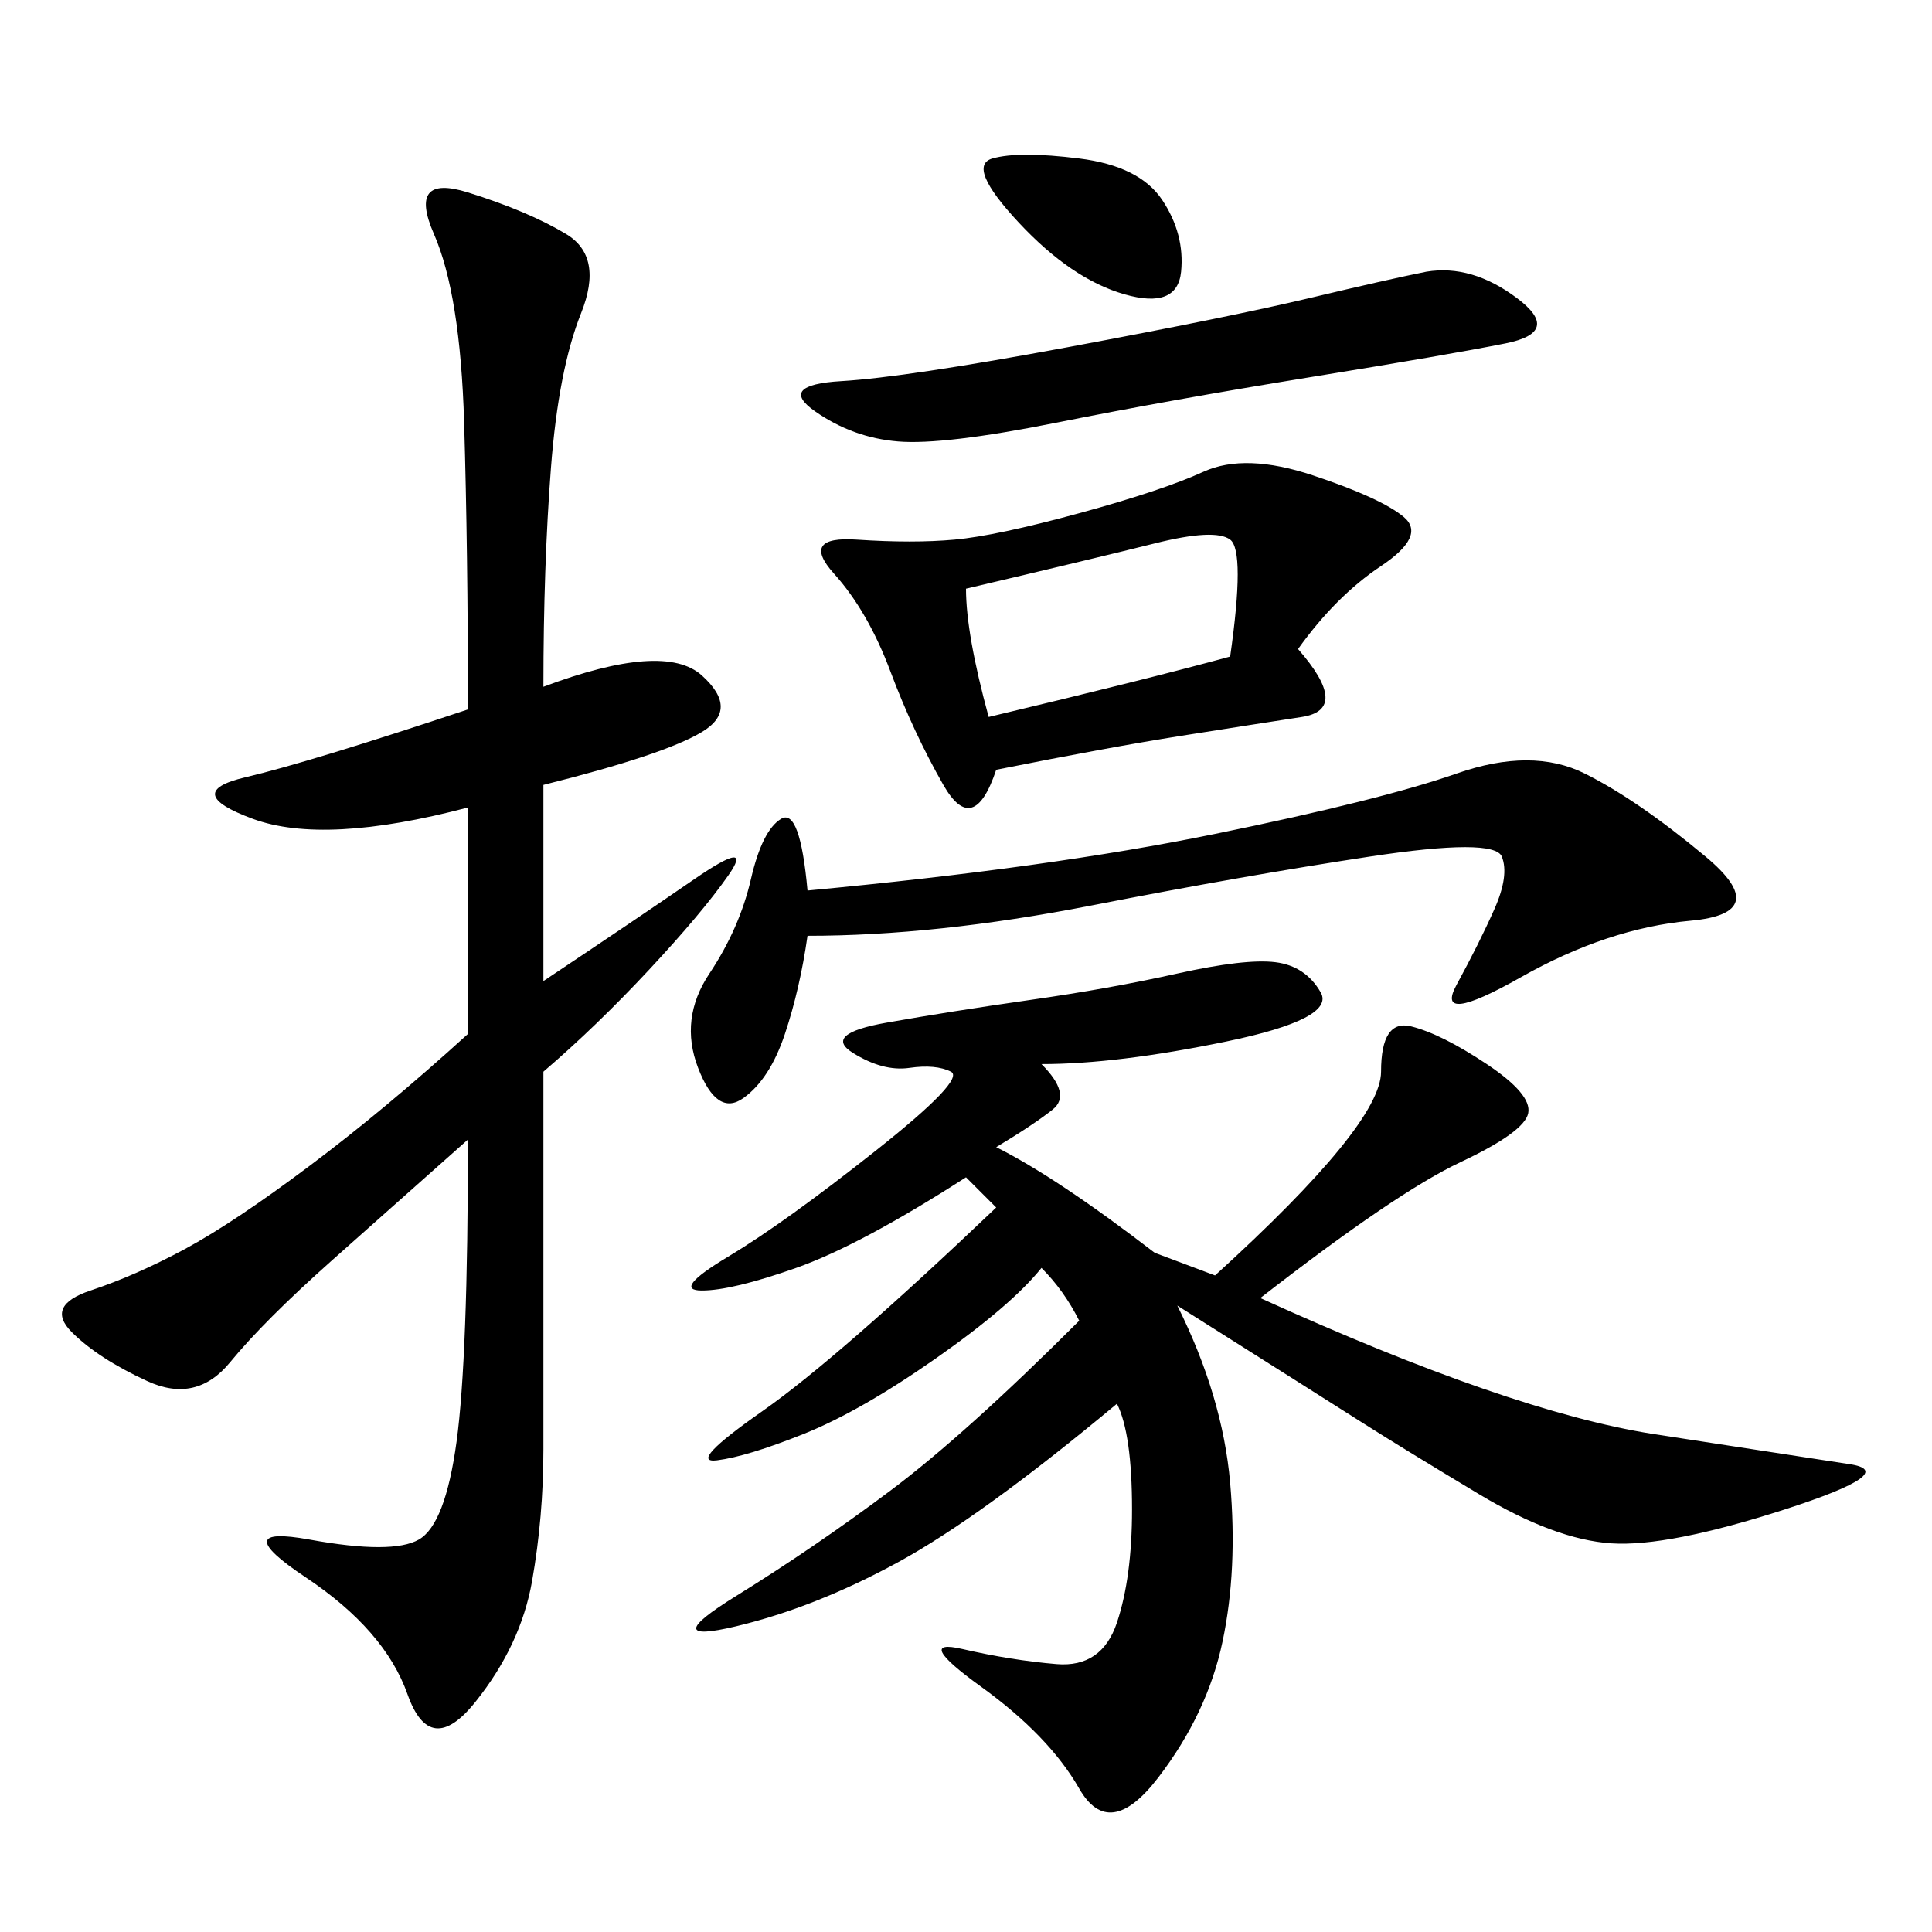 <svg xmlns="http://www.w3.org/2000/svg" xmlns:xlink="http://www.w3.org/1999/xlink" width="300" height="300"><path d="M161.72 165.23Q166.41 169.92 163.48 172.27Q160.55 174.61 154.69 178.13L154.69 178.13Q164.06 182.81 179.30 194.53L179.30 194.53L188.67 198.05Q214.45 174.61 214.45 166.41L214.45 166.41Q214.45 158.20 219.14 159.38Q223.83 160.55 230.86 165.23Q237.89 169.92 237.30 172.85Q236.72 175.78 226.76 180.47Q216.80 185.16 195.70 201.56L195.70 201.56Q234.38 219.14 256.64 222.66L256.64 222.66L287.11 227.34Q295.31 228.52 277.15 234.38Q258.98 240.23 250.20 239.65Q241.41 239.06 229.69 232.03Q217.97 225 211.52 220.90Q205.08 216.80 182.81 202.73L182.81 202.73Q189.84 216.80 191.02 230.27Q192.19 243.75 189.84 254.88Q187.50 266.02 179.88 275.98Q172.27 285.94 167.58 277.73Q162.89 269.53 152.34 261.91Q141.80 254.30 149.41 256.05Q157.03 257.81 164.06 258.40Q171.09 258.98 173.44 251.95Q175.78 244.92 175.78 234.38L175.78 234.38Q175.78 222.66 173.44 217.97L173.44 217.97Q152.34 235.55 139.45 242.58Q126.56 249.61 114.26 252.54Q101.95 255.47 114.26 247.85Q126.56 240.23 138.28 231.45Q150 222.66 167.58 205.08L167.58 205.08Q165.23 200.39 161.72 196.88L161.72 196.88Q157.03 202.73 145.31 210.94Q133.59 219.14 124.80 222.66Q116.02 226.17 111.33 226.76Q106.64 227.34 118.36 219.14Q130.08 210.94 154.69 187.50L154.69 187.50L150 182.81Q133.59 193.36 123.63 196.88Q113.67 200.39 108.98 200.39L108.98 200.39Q104.30 200.39 113.09 195.12Q121.88 189.84 135.94 178.71Q150 167.58 147.66 166.41Q145.31 165.23 141.21 165.82Q137.11 166.41 132.42 163.48Q127.73 160.55 137.70 158.79Q147.66 157.03 159.96 155.27Q172.27 153.52 182.81 151.17Q193.36 148.83 198.05 149.41Q202.73 150 205.08 154.10Q207.42 158.20 190.43 161.72Q173.44 165.23 161.72 165.23L161.72 165.23ZM84.38 106.64Q103.13 99.61 108.98 104.88Q114.84 110.16 108.98 113.67Q103.13 117.19 84.38 121.88L84.38 121.88L84.38 152.34Q98.44 142.97 107.81 136.52Q117.19 130.08 113.09 135.94Q108.98 141.80 100.78 150.59Q92.58 159.38 84.38 166.41L84.38 166.41L84.38 225Q84.38 235.55 82.62 245.51Q80.86 255.47 73.83 264.26Q66.80 273.05 63.28 263.09Q59.77 253.13 47.46 244.92Q35.16 236.72 48.05 239.06Q60.94 241.41 65.04 239.06Q69.14 236.72 70.90 223.83Q72.66 210.94 72.66 176.95L72.66 176.95L51.56 195.70Q41.02 205.08 35.74 211.52Q30.47 217.97 22.85 214.45Q15.23 210.94 11.13 206.84Q7.03 202.73 14.06 200.39Q21.09 198.05 28.71 193.95Q36.33 189.84 48.05 181.05Q59.77 172.27 72.66 160.55L72.66 160.55L72.66 125.39Q50.39 131.25 39.26 127.15Q28.13 123.05 38.09 120.70Q48.05 118.36 72.66 110.16L72.66 110.16Q72.66 85.55 72.07 65.63Q71.48 45.70 67.38 36.33Q63.28 26.95 72.66 29.88Q82.03 32.81 87.89 36.33Q93.75 39.84 90.23 48.63Q86.72 57.42 85.55 72.66Q84.38 87.89 84.38 106.64L84.38 106.64ZM201.56 100.78Q209.77 110.16 202.15 111.33Q194.53 112.50 183.40 114.26Q172.27 116.02 154.69 119.53L154.69 119.53Q151.17 130.08 146.48 121.88Q141.80 113.67 138.28 104.30Q134.77 94.92 129.49 89.06Q124.22 83.20 133.01 83.79Q141.80 84.38 148.24 83.79Q154.69 83.20 167.58 79.69Q180.47 76.17 186.91 73.24Q193.36 70.31 203.91 73.83Q214.45 77.34 217.97 80.27Q221.48 83.20 214.45 87.89Q207.42 92.58 201.56 100.78L201.56 100.78ZM125.39 145.31Q124.22 153.52 121.88 160.55Q119.53 167.58 115.43 170.51Q111.33 173.44 108.40 165.82Q105.47 158.20 110.16 151.17Q114.84 144.14 116.60 136.52Q118.36 128.91 121.29 127.15Q124.22 125.39 125.39 138.28L125.39 138.28Q162.89 134.77 188.67 129.49Q214.45 124.22 226.17 120.12Q237.89 116.02 246.09 120.12Q254.30 124.22 264.84 133.01Q275.39 141.80 262.50 142.97Q249.61 144.14 236.13 151.76Q222.66 159.38 226.17 152.93Q229.69 146.48 232.03 141.21Q234.38 135.94 233.20 133.01Q232.03 130.08 212.70 133.01Q193.36 135.94 169.34 140.63Q145.31 145.31 125.39 145.31L125.39 145.31ZM221.48 42.19Q228.52 41.02 235.55 46.29Q242.58 51.56 233.79 53.32Q225 55.08 203.32 58.59Q181.64 62.11 164.06 65.63Q146.48 69.14 139.45 68.55Q132.42 67.97 126.56 63.87Q120.70 59.77 130.66 59.18Q140.63 58.59 165.82 53.91Q191.02 49.22 203.32 46.29Q215.63 43.36 221.48 42.19L221.48 42.19ZM150 91.41Q150 98.44 153.52 111.33L153.52 111.33Q178.13 105.47 191.02 101.95L191.02 101.95Q193.36 85.55 191.02 83.79Q188.67 82.03 179.30 84.38Q169.92 86.72 150 91.41L150 91.41ZM167.58 24.61Q176.95 25.78 180.47 31.05Q183.98 36.33 183.40 42.19Q182.81 48.05 174.61 45.70Q166.41 43.36 158.20 34.57Q150 25.78 154.10 24.61Q158.20 23.44 167.58 24.61L167.58 24.61Z"/></svg>
